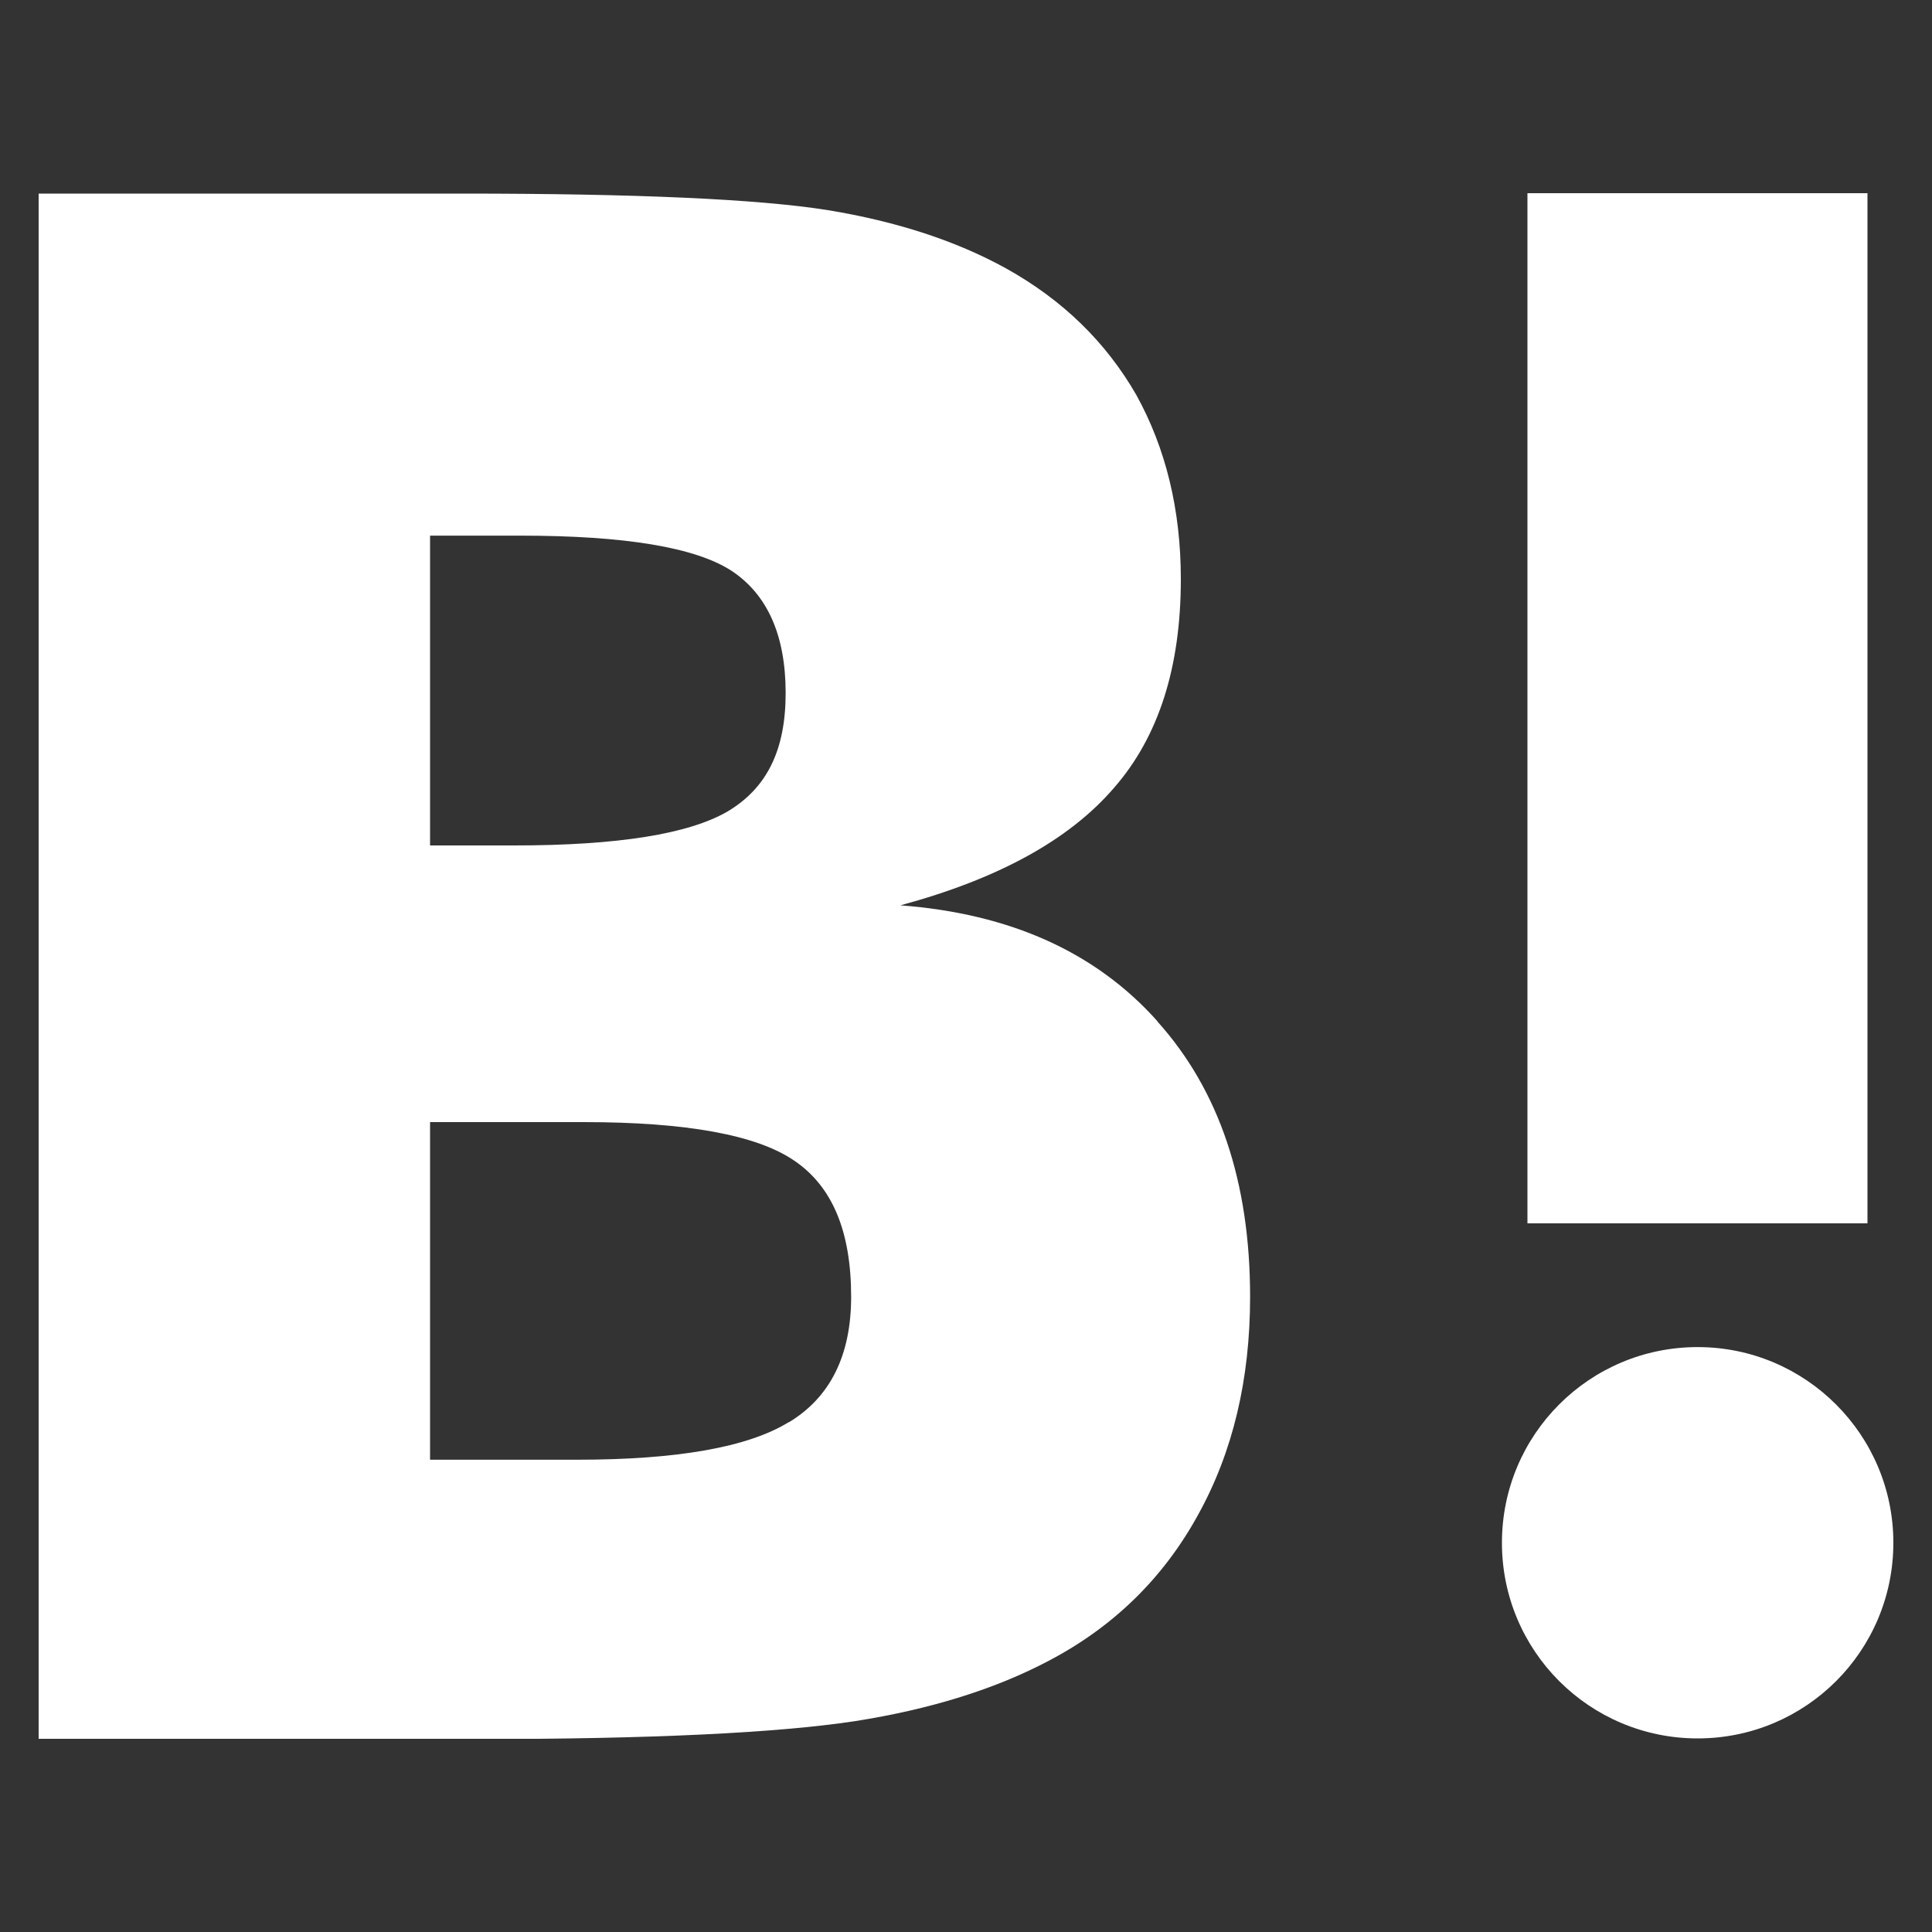 <svg width="20" height="20" viewBox="0 0 20 20" fill="none" xmlns="http://www.w3.org/2000/svg">
<rect x="0" y="0" width="20" height="20" fill="#333333" stroke="none"/>
<g clip-path="url(#clip0_24_410)">
<path d="M11.981 10.571C11.343 9.857 10.458 9.458 9.321 9.372C10.334 9.098 11.068 8.695 11.532 8.156C11.996 7.625 12.224 6.904 12.224 5.995C12.224 5.274 12.067 4.639 11.764 4.09C11.45 3.544 11.004 3.106 10.412 2.777C9.895 2.492 9.281 2.292 8.568 2.175C7.851 2.061 6.592 2.004 4.787 2.004H0.4V18.003H4.919C6.735 18.003 8.044 17.939 8.846 17.818C9.645 17.693 10.316 17.479 10.861 17.19C11.532 16.837 12.046 16.331 12.402 15.682C12.762 15.033 12.941 14.28 12.941 13.424C12.941 12.236 12.62 11.284 11.981 10.574V10.571ZM4.452 5.545H5.39C6.471 5.545 7.198 5.666 7.573 5.909C7.944 6.155 8.133 6.576 8.133 7.175C8.133 7.774 7.933 8.16 7.534 8.399C7.131 8.634 6.396 8.752 5.322 8.752H4.452V5.542V5.545ZM8.165 14.722C7.741 14.983 7.006 15.111 5.975 15.111H4.452V11.616H6.043C7.102 11.616 7.833 11.748 8.222 12.015C8.618 12.283 8.811 12.75 8.811 13.424C8.811 14.027 8.597 14.462 8.169 14.722H8.165Z" fill="white"/>
<path d="M17.574 13.945C16.454 13.945 15.548 14.851 15.548 15.971C15.548 17.09 16.454 17.996 17.574 17.996C18.694 17.996 19.6 17.09 19.6 15.971C19.6 14.851 18.69 13.945 17.574 13.945Z" fill="white"/>
<path d="M19.332 2H15.812V12.664H19.332V2Z" fill="white"/>
</g>
<defs>
<clipPath id="clip0_24_410">
<rect width="19.199" height="16" fill="white" transform="translate(0.4 2)"/>
</clipPath>
</defs>
</svg>
